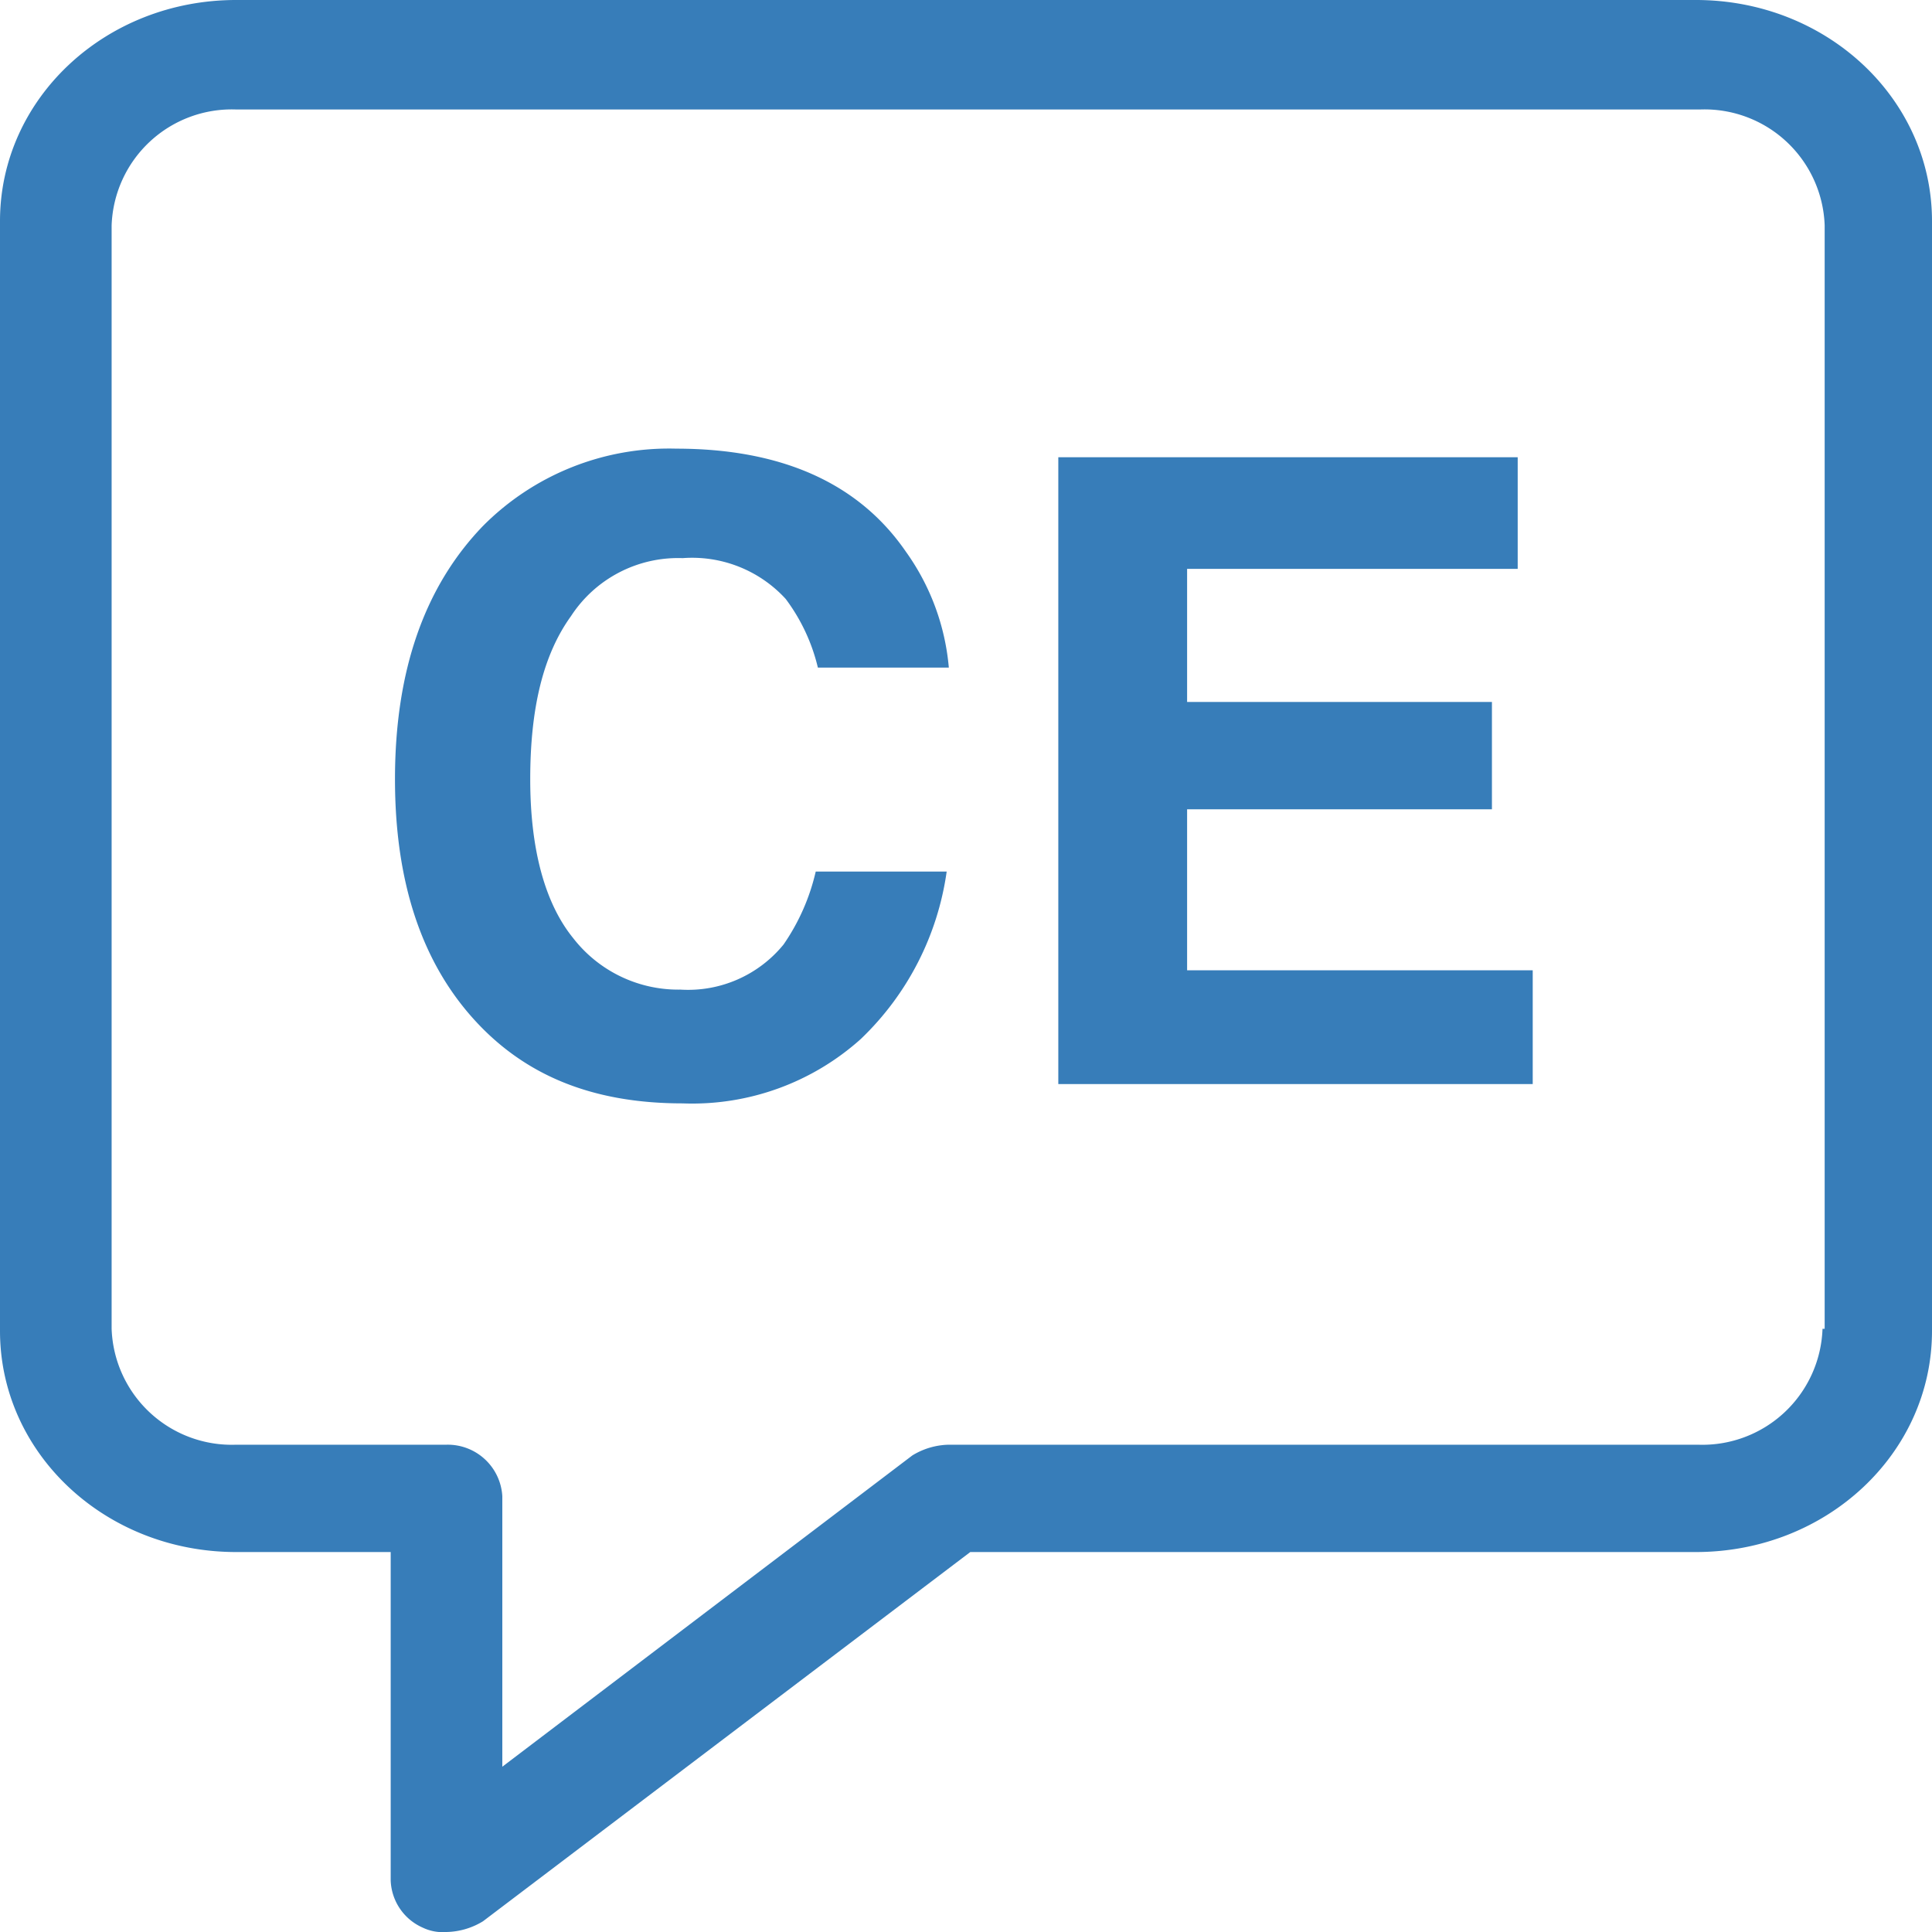 <svg xmlns="http://www.w3.org/2000/svg" width="90" height="90" viewBox="0 0 90 90">
  <g id="noun_Chechen_1054546" transform="translate(-5 -5)">
    <g id="Group_385" data-name="Group 385">
      <path id="Path_1207" data-name="Path 1207" d="M84,5H16C9.9,5,5,9.6,5,15.3V67c0,5.7,4.9,10.3,11,10.3h7.2V92.6a2.5,2.5,0,0,0,1.5,2.2,2.153,2.153,0,0,0,1.1.2,3.371,3.371,0,0,0,1.7-.5L50.2,77.3H84c6.1,0,11-4.6,11-10.3V15.3C95,9.6,90.1,5,84,5Zm5.9,61.9a5.6,5.6,0,0,1-5.8,5.4H49.2a3.371,3.371,0,0,0-1.7.5L28.4,87.3V74.7a2.547,2.547,0,0,0-2.6-2.4H16a5.6,5.6,0,0,1-5.8-5.4V15.5A5.6,5.6,0,0,1,16,10.1H84.2A5.6,5.6,0,0,1,90,15.5V66.9Z" fill="#377db9"/>
      <path id="Path_1208" data-name="Path 1208" d="M36.8,31a5.908,5.908,0,0,1,4.8,1.9,8.68,8.68,0,0,1,1.5,3.2h6.1a10.883,10.883,0,0,0-2-5.4c-2.2-3.2-5.8-4.8-10.7-4.8a12.211,12.211,0,0,0-9,3.6c-2.7,2.8-4.1,6.7-4.1,11.8q0,7.05,3.6,11.1c2.4,2.7,5.6,4,9.8,4a11.757,11.757,0,0,0,8.3-3,13.353,13.353,0,0,0,4-7.8H43A9.852,9.852,0,0,1,41.5,49a5.738,5.738,0,0,1-4.8,2.1,6.2,6.2,0,0,1-5-2.4c-1.3-1.6-2-4.1-2-7.4s.6-5.8,1.9-7.6A5.952,5.952,0,0,1,36.8,31Z" fill="#377db9"/>
      <path id="Path_1209" data-name="Path 1209" d="M60.3,42.7H74.5v-5H60.3V31.5H75.7V26.3H54.3V55.5H76.4V50.2H60.3Z" fill="#377db9"/>
    </g>
  </g>
</svg>
